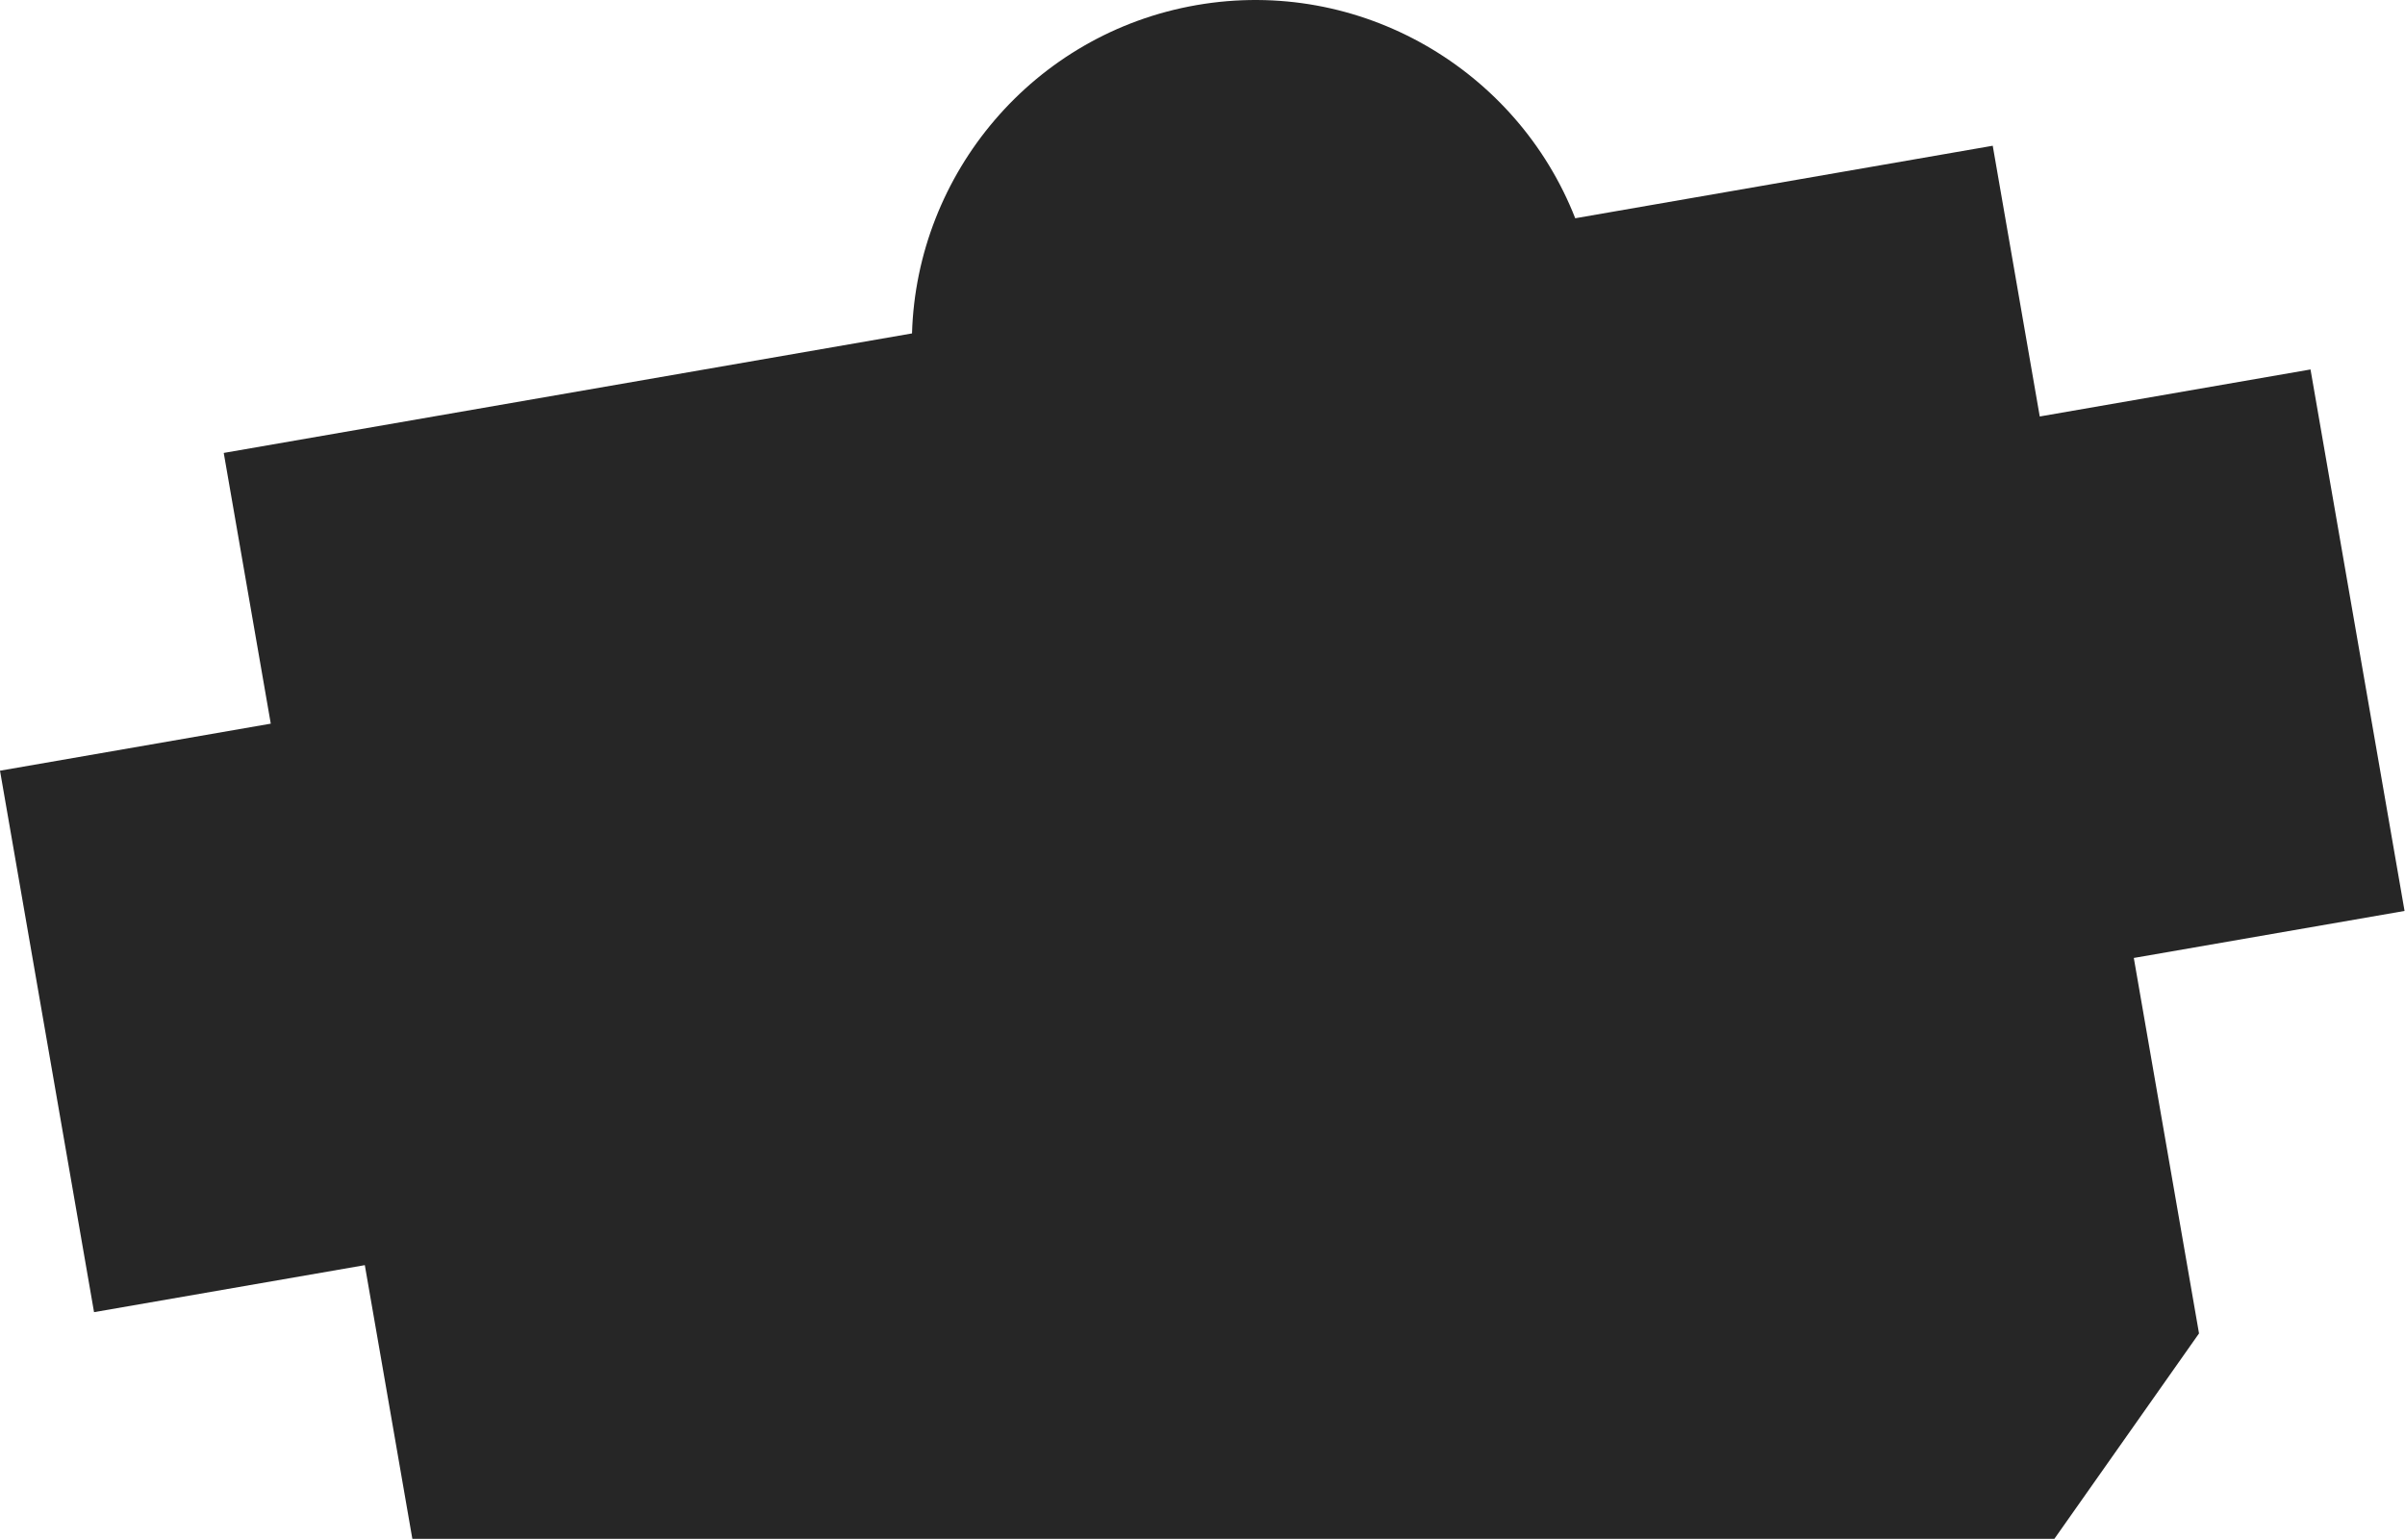 <svg width="1840" height="1178" viewBox="0 0 1840 1178" fill="none" xmlns="http://www.w3.org/2000/svg">
<path d="M1839.66 697.01L1767.71 282.7L1560.56 318.67L1524.59 111.52L1205.16 167C1160.59 53.13 1040.52 -17.81 915.48 3.9C790.45 25.62 701.32 132.89 697.76 255.11L171.18 346.56L207.16 553.71L0 589.7L71.95 1004L279.11 968.03L292.5 1045L315.479 1177.45H1571.74L1682.41 1020.27L1632.52 732.98L1839.66 697.01Z" fill="black" fill-opacity="0.851"/>
</svg>
